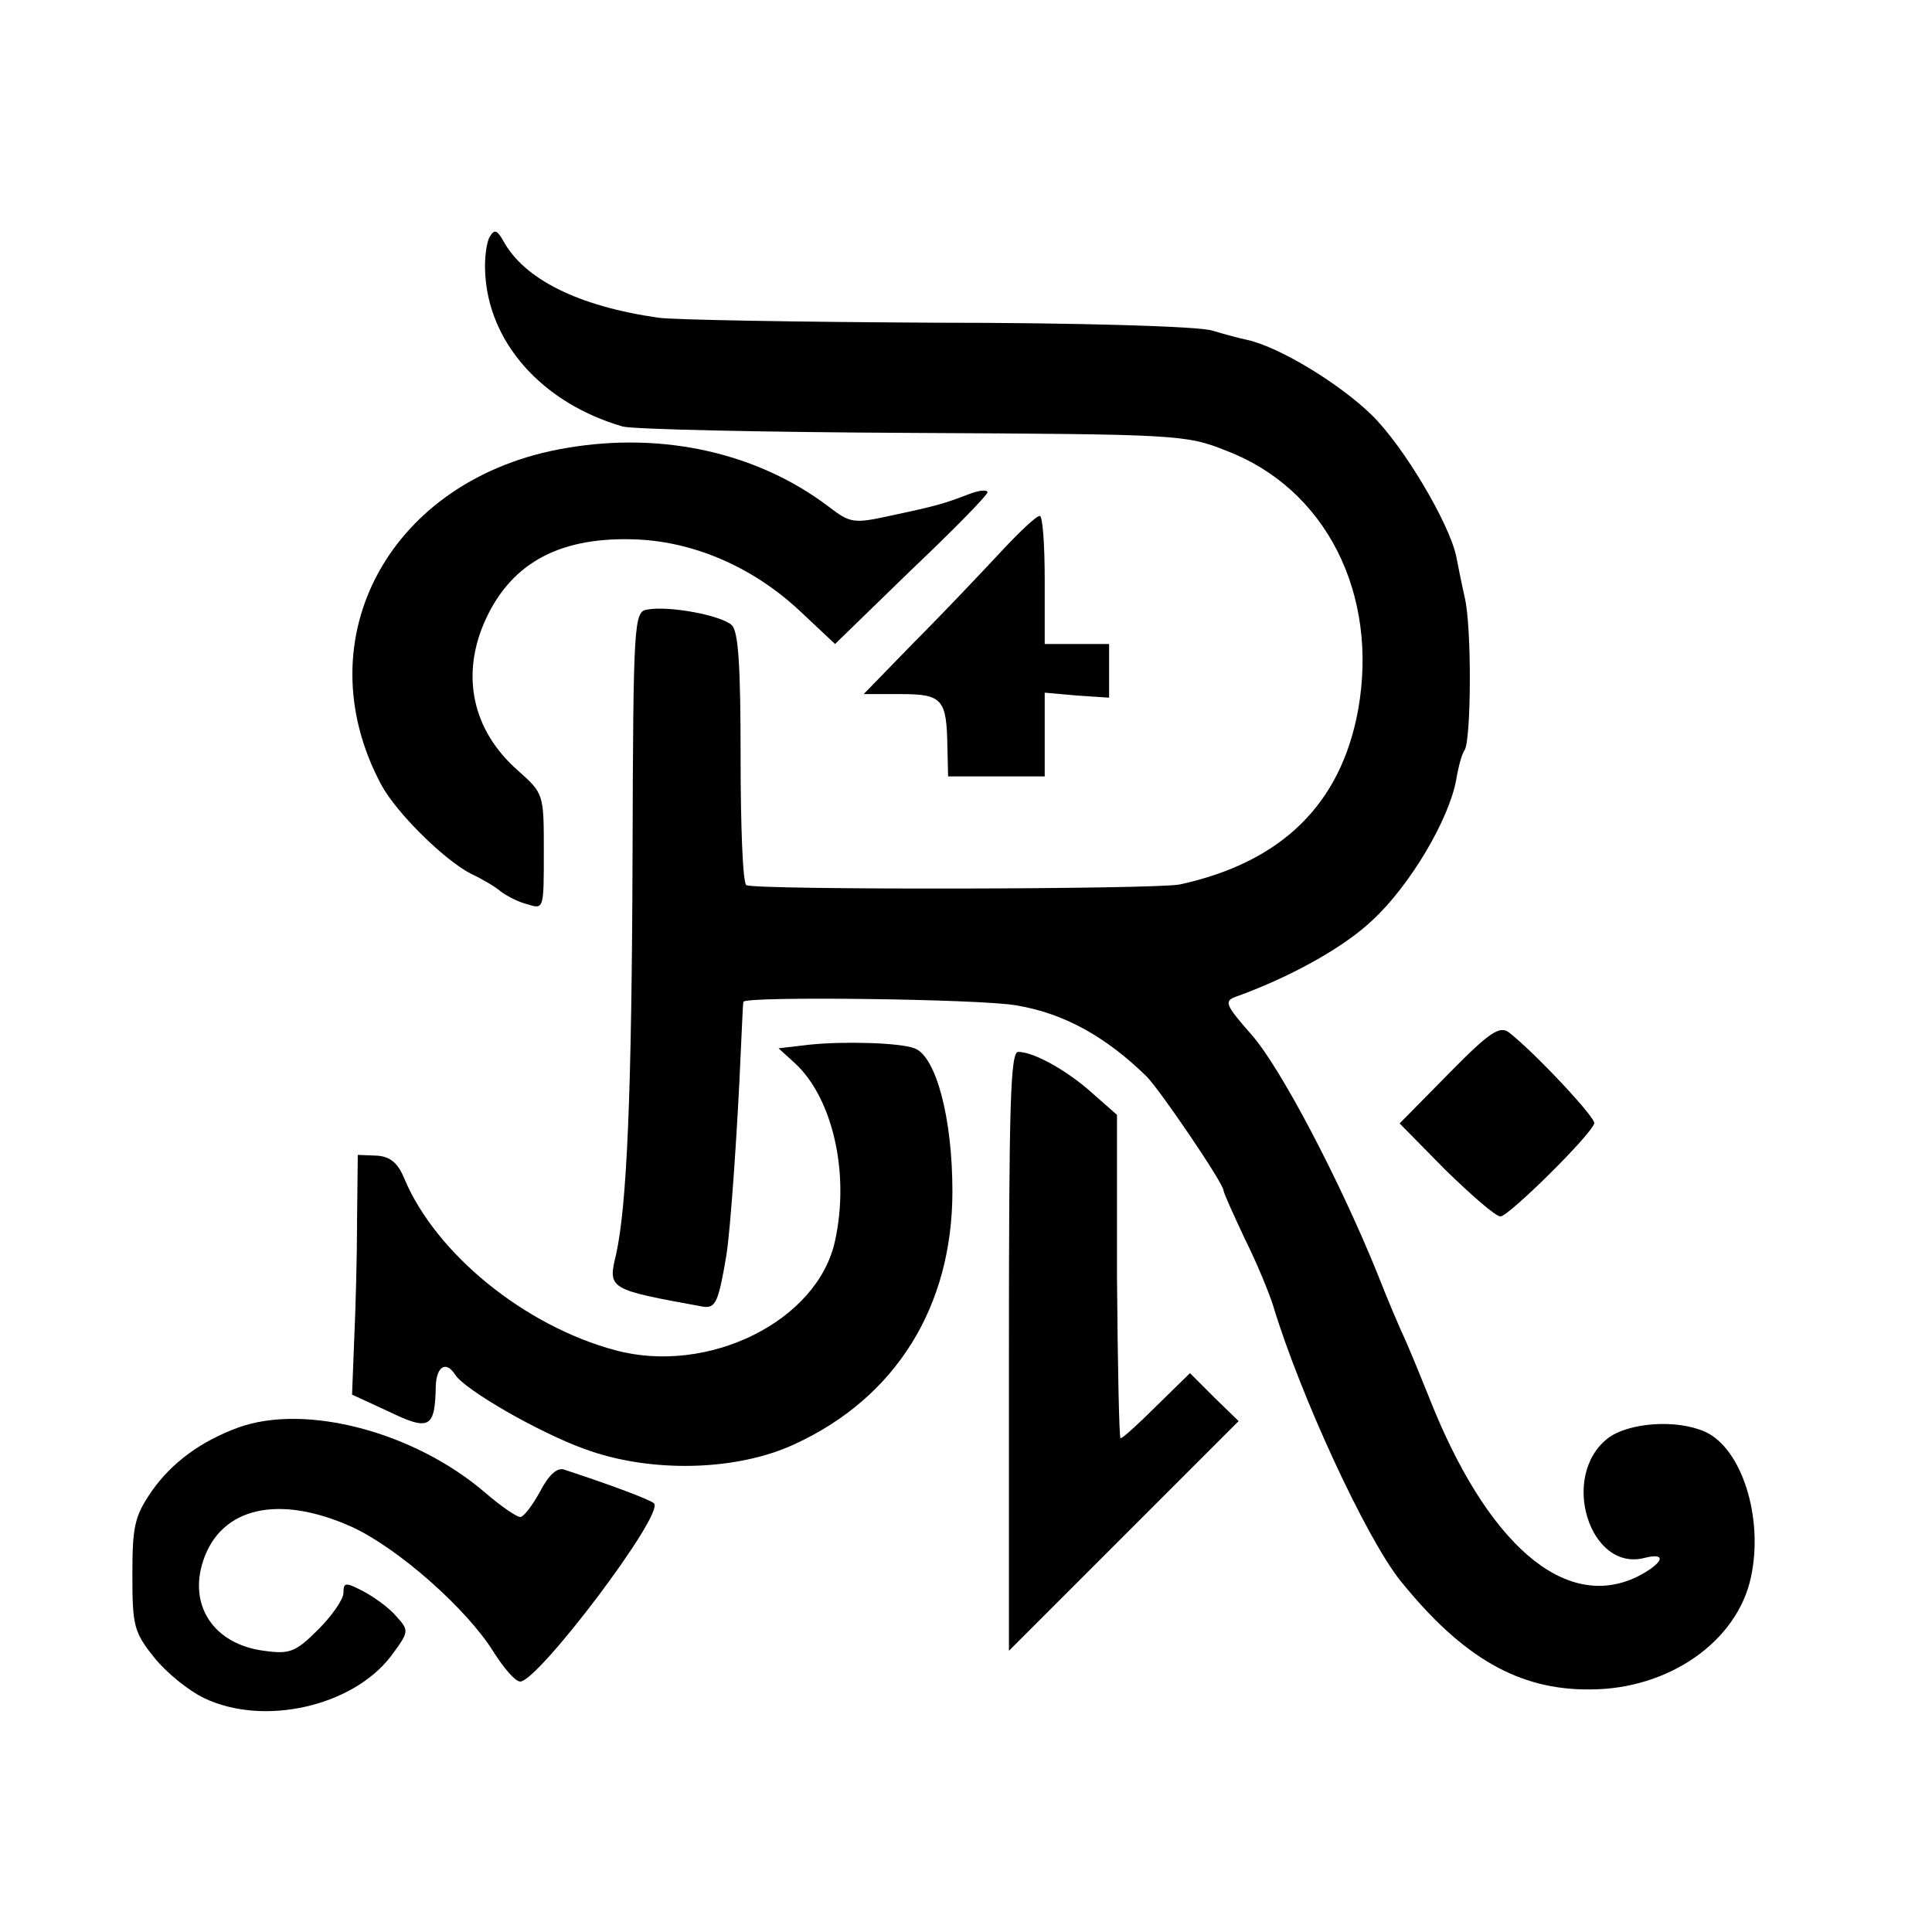 <?xml version="1.0" standalone="no"?>
<!DOCTYPE svg PUBLIC "-//W3C//DTD SVG 20010904//EN"
 "http://www.w3.org/TR/2001/REC-SVG-20010904/DTD/svg10.dtd">
<svg version="1.0" xmlns="http://www.w3.org/2000/svg"
 width="270pt" height="270pt" viewBox="0 0 270 270"
 preserveAspectRatio="xMidYMid meet">
<g transform="translate(0,270) scale(0.1,-0.1)"
fill="#000000" stroke="none">
<path d="M685 2370 c-5 -7 -8 -30 -7 -50 4 -98 79 -183 192 -216 14 -4 196 -8
405 -9 369 -2 382 -2 439 -25 139 -53 213 -200 184 -362 -24 -132 -107 -213
-249 -244 -32 -7 -594 -8 -606 -1 -5 3 -8 83 -8 178 0 128 -3 175 -12 185 -14
14 -89 28 -119 22 -18 -3 -19 -20 -20 -338 -1 -340 -8 -495 -23 -563 -12 -49
-10 -49 121 -73 18 -3 22 6 33 71 6 36 16 184 20 280 2 39 3 72 4 75 2 8 331
4 381 -5 67 -11 126 -44 183 -100 20 -21 107 -149 107 -159 0 -3 14 -34 30
-68 17 -34 34 -76 39 -92 38 -126 130 -325 178 -385 87 -108 166 -153 265
-152 110 0 206 67 225 157 18 83 -13 180 -64 203 -40 18 -107 13 -136 -9 -68
-53 -25 -188 52 -167 33 8 24 -9 -12 -27 -101 -48 -210 47 -291 254 -10 25
-24 59 -31 75 -8 17 -26 59 -40 95 -53 131 -136 289 -176 334 -36 41 -39 47
-22 53 75 27 150 68 191 107 53 49 107 141 117 196 3 18 8 37 12 42 9 16 10
171 0 213 -5 22 -10 48 -12 58 -10 46 -73 153 -118 197 -45 44 -129 95 -174
105 -10 2 -32 8 -49 13 -17 6 -191 11 -385 11 -195 1 -370 4 -389 7 -112 16
-188 54 -217 108 -8 14 -12 16 -18 6z"/>
<path d="M792 2074 c-246 -41 -369 -266 -259 -471 21 -39 88 -105 125 -124 15
-7 34 -18 42 -25 8 -6 25 -15 38 -18 22 -7 22 -6 22 74 0 80 0 81 -36 113 -64
56 -81 134 -45 212 37 80 106 116 213 111 81 -4 162 -40 226 -100 l49 -46 106
103 c59 56 107 105 107 109 0 4 -12 3 -27 -3 -34 -13 -44 -16 -110 -30 -50
-11 -55 -10 -85 13 -99 75 -231 105 -366 82z"/>
<path d="M1397 1927 c-27 -29 -80 -85 -119 -124 l-71 -73 52 0 c58 0 64 -7 65
-74 l1 -41 67 0 68 0 0 59 0 58 45 -4 45 -3 0 37 0 38 -45 0 -45 0 0 90 c0 50
-3 90 -7 89 -5 0 -30 -24 -56 -52z"/>
<path d="M2025 1200 l-69 -70 64 -65 c36 -35 70 -65 77 -65 11 0 125 112 131
130 3 7 -82 98 -119 127 -13 10 -27 1 -84 -57z"/>
<path d="M1131 1240 l-43 -5 22 -20 c53 -48 78 -153 57 -249 -24 -112 -177
-188 -307 -153 -127 34 -251 135 -295 240 -9 22 -20 31 -39 32 l-26 1 -1 -91
c0 -49 -2 -125 -4 -167 l-3 -77 52 -24 c56 -27 64 -23 65 36 1 27 14 36 27 16
13 -21 117 -81 181 -104 92 -34 213 -31 294 7 141 65 220 192 220 353 0 103
-23 189 -53 200 -21 8 -100 10 -147 5z"/>
<path d="M1410 811 l0 -418 160 160 161 161 -34 33 -34 34 -46 -45 c-25 -25
-48 -46 -51 -46 -2 0 -4 102 -5 226 l0 226 -33 29 c-35 32 -83 59 -105 59 -11
0 -13 -74 -13 -419z"/>
<path d="M333 705 c-52 -19 -93 -49 -121 -89 -24 -35 -27 -49 -27 -117 0 -71
2 -80 31 -116 17 -21 48 -46 69 -56 83 -40 207 -12 261 58 26 35 26 36 8 56
-10 12 -31 27 -46 35 -25 13 -28 13 -28 -2 0 -9 -16 -32 -35 -51 -32 -32 -40
-35 -76 -30 -70 9 -106 63 -85 126 25 75 106 93 208 47 65 -30 161 -115 198
-175 14 -22 30 -41 37 -41 25 0 202 234 187 249 -5 5 -58 25 -125 47 -10 4
-22 -7 -34 -30 -11 -20 -23 -36 -28 -36 -5 0 -27 15 -49 34 -99 85 -251 125
-345 91z"/>
</g>
</svg>
